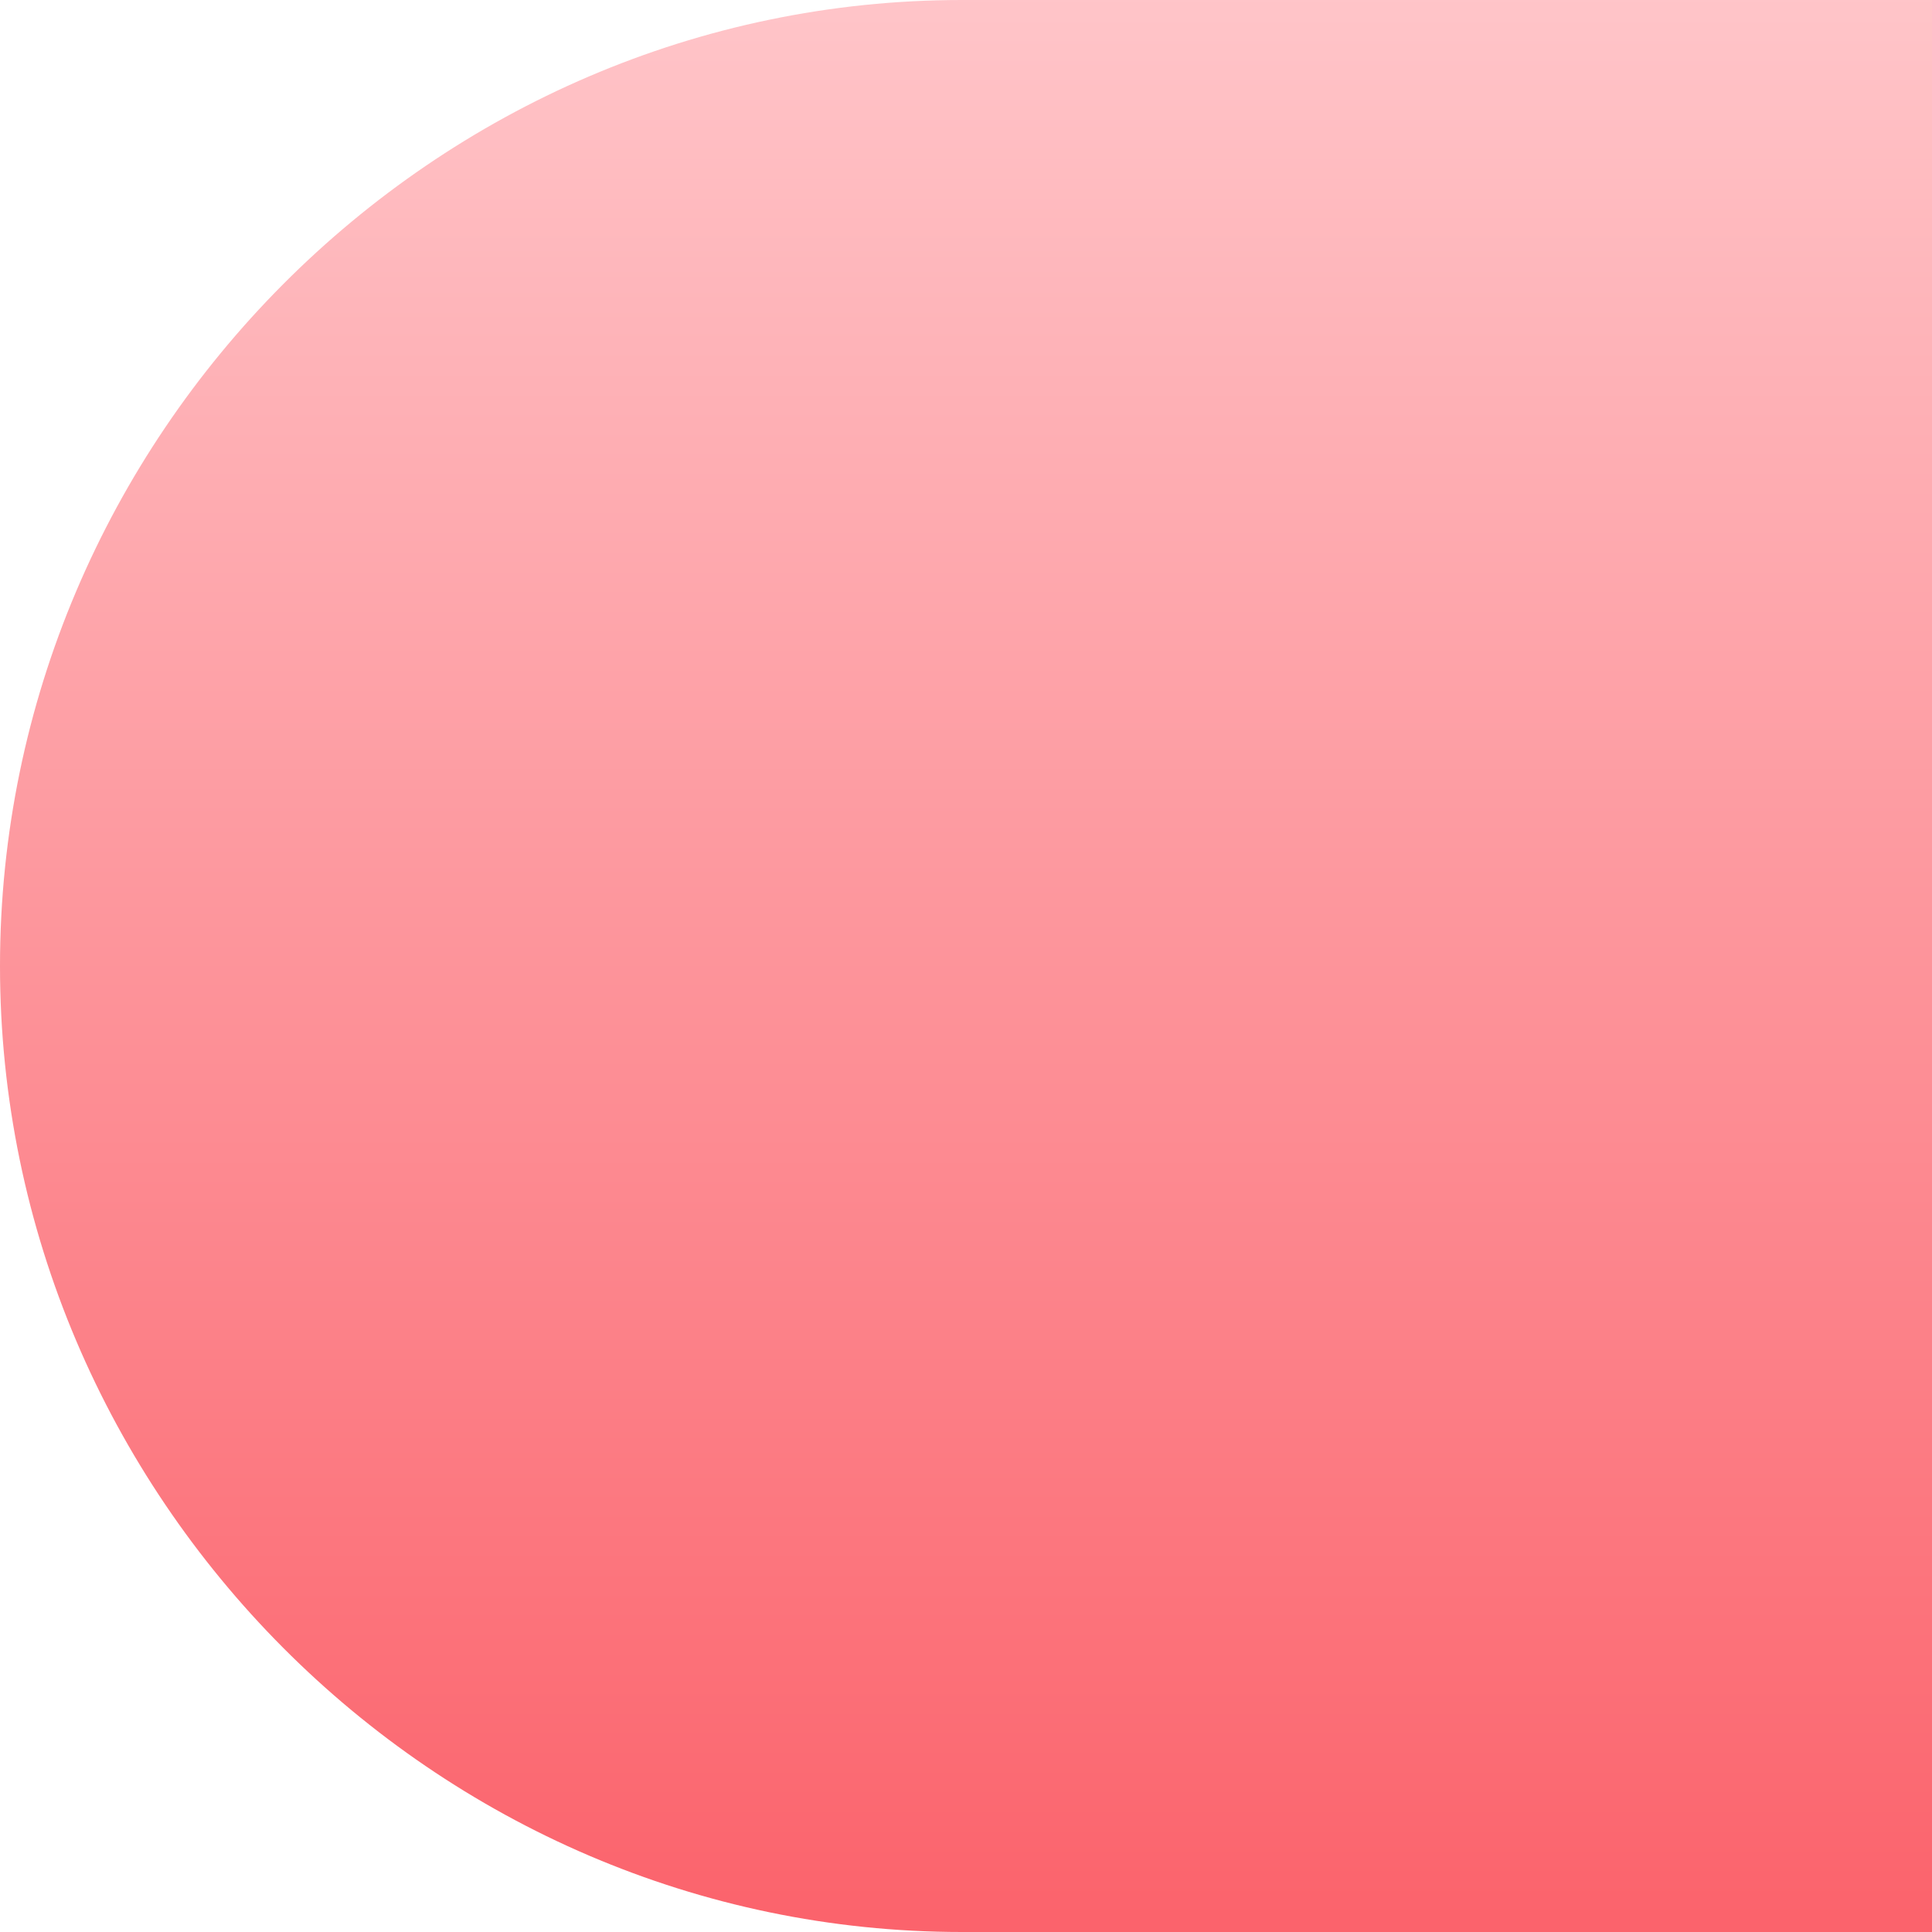 <svg viewBox="0 0 240 240" xmlns="http://www.w3.org/2000/svg" fill-rule="evenodd" clip-rule="evenodd" stroke-linejoin="round" stroke-miterlimit="2"><path d="M119.496 0H240v240H119.496C53.942 240 0 185.83 0 120S53.942 0 119.496 0z" fill="url(#_Linear1)" fill-rule="nonzero"/><defs><linearGradient id="_Linear1" x1="0" y1="0" x2="1" y2="0" gradientUnits="userSpaceOnUse" gradientTransform="matrix(0 240 -238.992 0 120 0)"><stop offset="0" stop-color="#ffc5c9"/><stop offset="1" stop-color="#fb626b"/></linearGradient></defs></svg>
